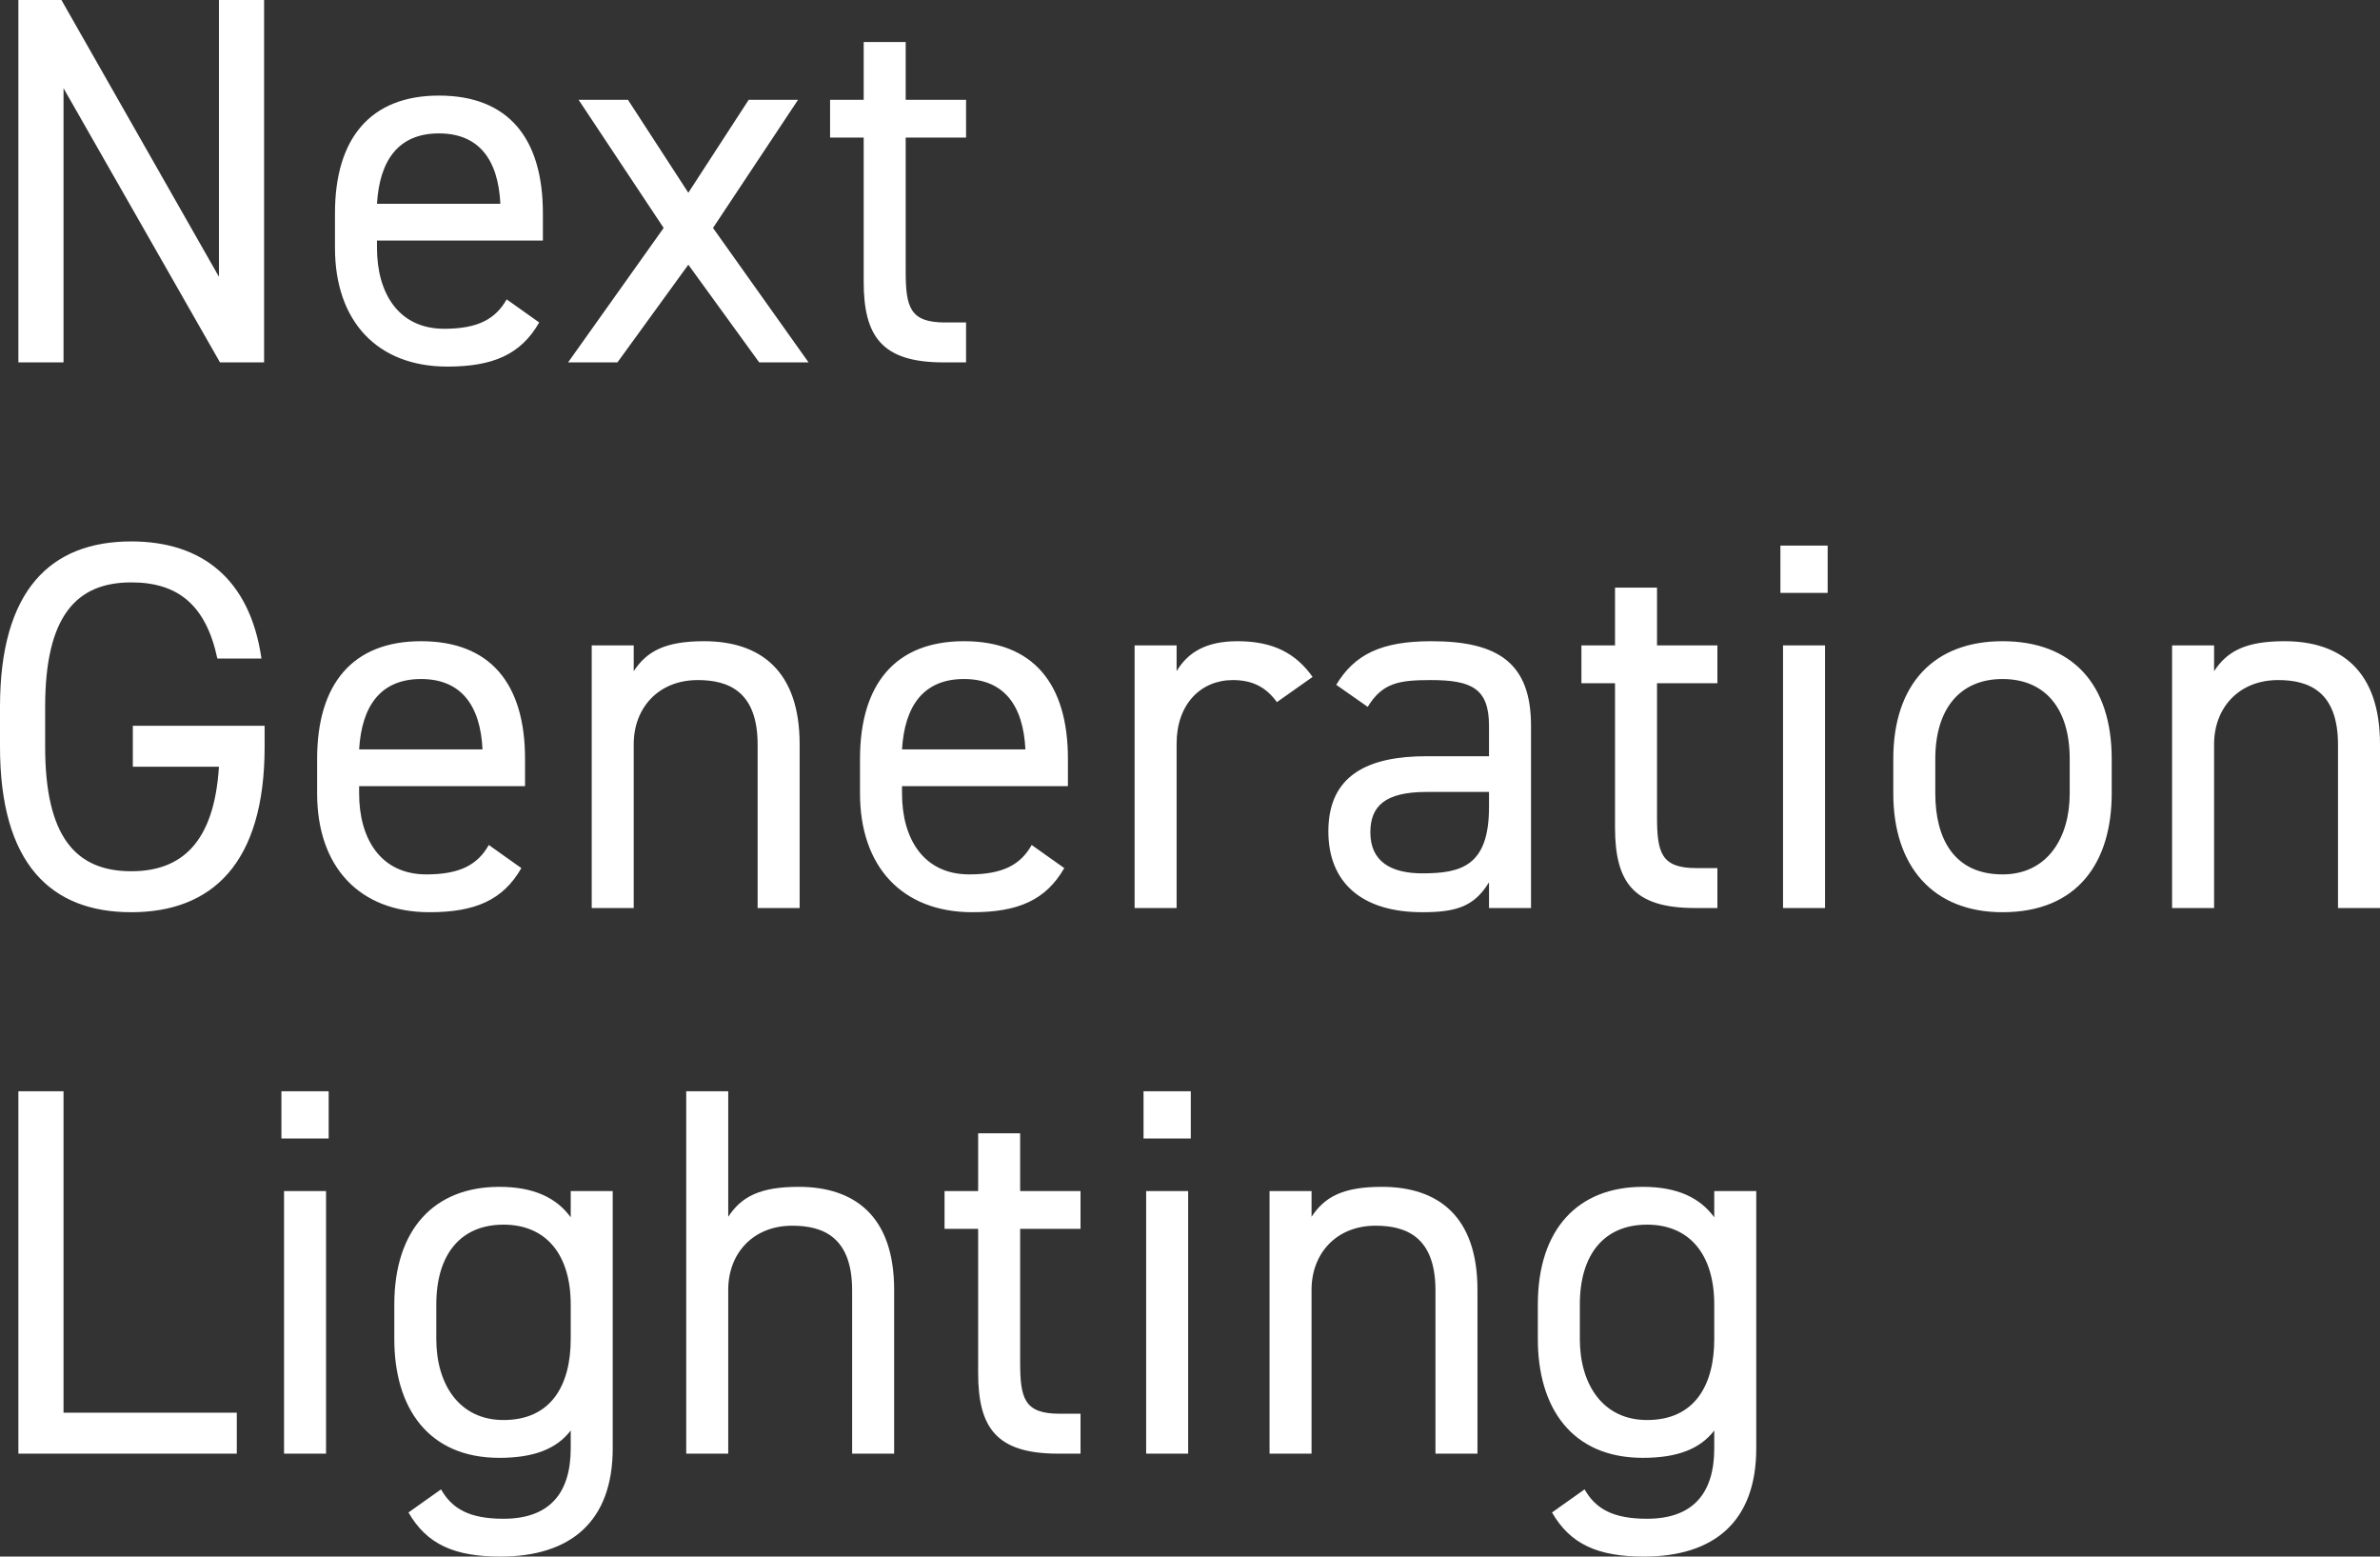 <svg xmlns="http://www.w3.org/2000/svg" width="815.94" height="533.48" viewBox="0 0 815.94 533.48"><rect x="0" y="0" width="815.94" height="533.48" fill="#333333" stroke="none"/><path d="M84.06-124.2v94.86l-54-94.86H15.3V0H30.78V-93.96L84.42,0H99.54V-124.2ZM182.7-21.6c-3.78,6.66-9.72,10.08-21.42,10.08-15.66,0-23.04-12.24-23.04-27.72v-2.52h56.88v-9.36c0-25.74-11.88-40.32-35.64-40.32-23.58,0-35.64,14.76-35.64,40.32v11.88c0,25.02,14.4,40.68,38.52,40.68,15.66,0,25.2-4.14,31.5-15.12ZM159.48-78.48c13.68,0,20.34,9,21.06,24.12h-42.3C139.14-69.3,145.62-78.48,159.48-78.48ZM286.2,0,253.44-46.08,282.6-90H265.68l-20.7,31.86L224.28-90H207.36l29.16,43.92L203.76,0h16.92l24.3-33.48L269.28,0Zm7.38-77.04H305.1v49.32C305.1-9,311.22,0,332.46,0h7.74V-13.68H333c-12.06,0-13.5-5.22-13.5-17.64V-77.04h20.7V-90H319.5v-19.8H305.1V-90H293.58ZM54.54,124.54v14.04H84.06C82.44,164.32,71.46,174.4,54,174.4c-19.08,0-29.52-11.88-29.52-42.66V118.06C24.48,87.28,34.92,75.4,54,75.4c15.84,0,25.56,7.56,29.52,26.1H98.64C94.68,74.14,78.12,61.36,54,61.36c-27.54,0-45,16.56-45,56.7v13.68c0,40.14,17.46,56.7,45,56.7s45.72-16.56,45.72-56.7v-7.2ZM176.58,165.4c-3.78,6.66-9.72,10.08-21.42,10.08-15.66,0-23.04-12.24-23.04-27.72v-2.52H189v-9.36c0-25.74-11.88-40.32-35.64-40.32-23.58,0-35.64,14.76-35.64,40.32v11.88c0,25.02,14.4,40.68,38.52,40.68,15.66,0,25.2-4.14,31.5-15.12Zm-23.22-56.88c13.68,0,20.34,9,21.06,24.12h-42.3C133.02,117.7,139.5,108.52,153.36,108.52ZM211.86,187h14.4V130.84c0-12.42,8.46-21.96,21.96-21.96,10.62,0,20.52,3.96,20.52,22.14V187h14.4V130.84c0-25.2-13.5-35.28-32.76-35.28-13.32,0-19.62,3.42-24.12,10.26V97h-14.4ZM362.7,165.4c-3.78,6.66-9.72,10.08-21.42,10.08-15.66,0-23.04-12.24-23.04-27.72v-2.52h56.88v-9.36c0-25.74-11.88-40.32-35.64-40.32-23.58,0-35.64,14.76-35.64,40.32v11.88c0,25.02,14.4,40.68,38.52,40.68,15.66,0,25.2-4.14,31.5-15.12Zm-23.22-56.88c13.68,0,20.34,9,21.06,24.12h-42.3C319.14,117.7,325.62,108.52,339.48,108.52ZM459,107.8c-5.76-8.1-13.5-12.24-25.74-12.24-10.98,0-17.1,3.96-20.88,10.26V97h-14.4v90h14.4V130.66c0-13.5,8.28-21.78,19.26-21.78,6.66,0,11.34,2.34,15.12,7.56Zm5.4,52.92c0,17.46,11.34,27.72,32.22,27.72,11.7,0,17.82-1.98,22.86-10.26V187h14.4V124.54c0-21.6-11.34-28.98-34.2-28.98-17.1,0-26.28,4.5-32.58,14.94l10.8,7.56c5.04-8.28,10.8-9.18,21.6-9.18,14.04,0,19.98,2.88,19.98,15.66v10.44H498.06C478.26,134.98,464.4,141.28,464.4,160.72Zm55.08-8.28c0,20.16-9.54,22.68-22.86,22.68-10.62,0-17.82-3.96-17.82-14.04,0-9,5.04-13.86,19.26-13.86h21.42Zm31.68-42.48h11.52v49.32c0,18.72,6.12,27.72,27.36,27.72h7.74V173.32h-7.2c-12.06,0-13.5-5.22-13.5-17.64V109.96h20.7V97h-20.7V77.2h-14.4V97H551.16ZM620.28,187h14.4V97h-14.4Zm-.9-108h16.2V62.8h-16.2Zm113.58,56.88c0-25.74-13.68-40.32-37.44-40.32-23.58,0-37.44,14.76-37.44,40.32v11.88c0,24.84,13.5,40.68,37.44,40.68,25.92,0,37.44-17.28,37.44-40.68Zm-37.44,39.6c-16.56,0-23.04-12.24-23.04-27.72V135.88c0-16.92,8.28-27.36,23.04-27.36s23.04,10.26,23.04,27.36v11.88C718.56,163.06,710.82,175.48,695.52,175.48ZM753.66,187h14.4V130.84c0-12.42,8.46-21.96,21.96-21.96,10.62,0,20.52,3.96,20.52,22.14V187h14.4V130.84c0-25.2-13.5-35.28-32.76-35.28-13.32,0-19.62,3.42-24.12,10.26V97h-14.4ZM30.78,249.8H15.3V374H90.18V359.96H30.78ZM106.38,374h14.4V284h-14.4Zm-.9-108h16.2V249.8h-16.2Zm99.18,27c-4.86-6.66-12.6-10.44-24.48-10.44-22.32,0-36,14.58-36,40.32v11.88c0,23.4,11.52,40.68,36,40.68,11.88,0,19.62-3.06,24.48-9.36v6.12c0,15.48-7.38,24.12-23.04,24.12-11.7,0-17.64-3.42-21.42-10.08l-11.16,7.92c6.3,10.98,15.84,15.12,31.5,15.12,24.12,0,38.52-12.06,38.52-37.08V284h-14.4Zm-23.04,69.48c-15.3,0-23.04-12.42-23.04-27.72V322.88c0-17.1,8.28-27.36,23.04-27.36s23.04,10.44,23.04,27.36v11.88C204.66,350.24,198.18,362.48,181.62,362.48ZM244.26,374h14.4V317.84c0-12.42,8.46-21.96,21.96-21.96,10.62,0,20.52,3.96,20.52,22.14V374h14.4V317.84c0-25.2-13.5-35.28-32.76-35.28-13.32,0-19.62,3.42-24.12,10.26V249.8h-14.4Zm88.56-77.04h11.52v49.32c0,18.72,6.12,27.72,27.36,27.72h7.74V360.32h-7.2c-12.06,0-13.5-5.22-13.5-17.64V296.96h20.7V284h-20.7V264.2h-14.4V284H332.82ZM401.94,374h14.4V284h-14.4Zm-.9-108h16.2V249.8h-16.2Zm43.2,108h14.4V317.84c0-12.42,8.46-21.96,21.96-21.96,10.62,0,20.52,3.96,20.52,22.14V374h14.4V317.84c0-25.2-13.5-35.28-32.76-35.28-13.32,0-19.62,3.42-24.12,10.26V284h-14.4ZM596.7,293c-4.86-6.66-12.6-10.44-24.48-10.44-22.32,0-36,14.58-36,40.32v11.88c0,23.4,11.52,40.68,36,40.68,11.88,0,19.62-3.06,24.48-9.36v6.12c0,15.48-7.38,24.12-23.04,24.12-11.7,0-17.64-3.42-21.42-10.08l-11.16,7.92c6.3,10.98,15.84,15.12,31.5,15.12,24.12,0,38.52-12.06,38.52-37.08V284H596.7Zm-23.04,69.48c-15.3,0-23.04-12.42-23.04-27.72V322.88c0-17.1,8.28-27.36,23.04-27.36s23.04,10.44,23.04,27.36v11.88C596.7,350.24,590.22,362.48,573.66,362.48Z" transform="translate(-9 124.2)" fill="#fff"/></svg>